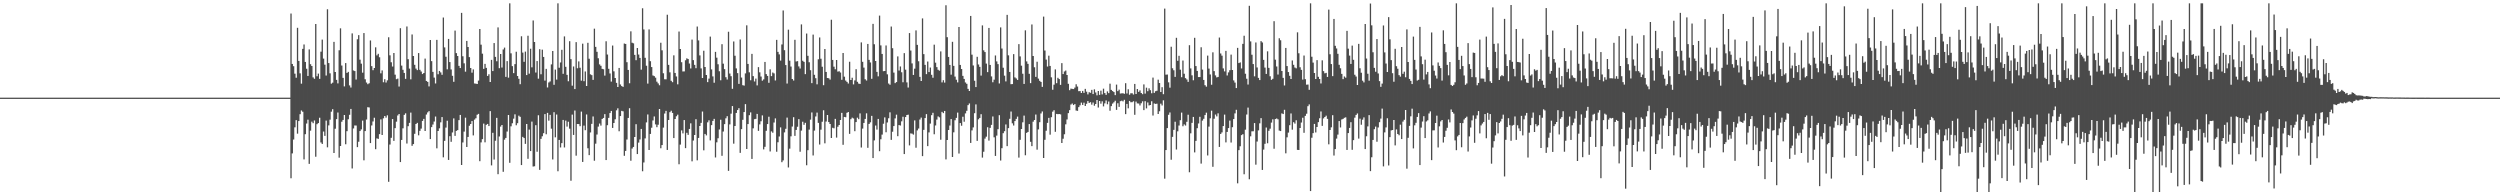 <?xml version="1.0" encoding="UTF-8"?>
<svg xmlns="http://www.w3.org/2000/svg" width="1920" height="150">
  <path d="M0 75.000h1v1.000H0zM1 75.000h1v1.000H1zM2 75.000h1v1.000H2zM3 75.000h1v1.000H3zM4 75.000h1v1.000H4zM5 75.000h1v1.000H5zM6 75.000h1v1.000H6zM7 75.000h1v1.000H7zM8 75.000h1v1.000H8zM9 75.000h1v1.000H9zM10 75.000h1v1.000H10zM11 75.000h1v1.000H11zM12 75.000h1v1.000H12zM13 75.000h1v1.000H13zM14 75.000h1v1.000H14zM15 75.000h1v1.000H15zM16 75.000h1v1.000H16zM17 75.000h1v1.000H17zM18 75.000h1v1.000H18zM19 75.000h1v1.000H19zM20 75.000h1v1.000H20zM21 75.000h1v1.000H21zM22 75.000h1v1.000H22zM23 75.000h1v1.000H23zM24 75.000h1v1.000H24zM25 75.000h1v1.000H25zM26 75.000h1v1.000H26zM27 75.000h1v1.000H27zM28 75.000h1v1.000H28zM29 75.000h1v1.000H29zM30 75.000h1v1.000H30zM31 75.000h1v1.000H31zM32 75.000h1v1.000H32zM33 75.000h1v1.000H33zM34 75.000h1v1.000H34zM35 75.000h1v1.000H35zM36 75.000h1v1.000H36zM37 75.000h1v1.000H37zM38 75.000h1v1.000H38zM39 75.000h1v1.000H39zM40 75.000h1v1.000H40zM41 75.000h1v1.000H41zM42 75.000h1v1.000H42zM43 75.000h1v1.000H43zM44 75.000h1v1.000H44zM45 75.000h1v1.000H45zM46 75.000h1v1.000H46zM47 75.000h1v1.000H47zM48 75.000h1v1.000H48zM49 75.000h1v1.000H49zM50 75.000h1v1.000H50zM51 75.000h1v1.000H51zM52 75.000h1v1.000H52zM53 75.000h1v1.000H53zM54 75.000h1v1.000H54zM55 75.000h1v1.000H55zM56 75.000h1v1.000H56zM57 75.000h1v1.000H57zM58 75.000h1v1.000H58zM59 75.000h1v1.000H59zM60 75.000h1v1.000H60zM61 75.000h1v1.000H61zM62 75.000h1v1.000H62zM63 75.000h1v1.000H63zM64 75.000h1v1.000H64zM65 75.000h1v1.000H65zM66 75.000h1v1.000H66zM67 75.000h1v1.000H67zM68 75.000h1v1.000H68zM69 75.000h1v1.000H69zM70 75.000h1v1.000H70zM71 75.000h1v1.000H71zM72 75.000h1v1.000H72zM73 75.000h1v1.000H73zM74 75.000h1v1.000H74zM75 75.000h1v1.000H75zM76 75.000h1v1.000H76zM77 75.000h1v1.000H77zM78 75.000h1v1.000H78zM79 75.000h1v1.000H79zM80 75.000h1v1.000H80zM81 75.000h1v1.000H81zM82 75.000h1v1.000H82zM83 75.000h1v1.000H83zM84 75.000h1v1.000H84zM85 75.000h1v1.000H85zM86 75.000h1v1.000H86zM87 75.000h1v1.000H87zM88 75.000h1v1.000H88zM89 75.000h1v1.000H89zM90 75.000h1v1.000H90zM91 75.000h1v1.000H91zM92 75.000h1v1.000H92zM93 75.000h1v1.000H93zM94 75.000h1v1.000H94zM95 75.000h1v1.000H95zM96 75.000h1v1.000H96zM97 75.000h1v1.000H97zM98 75.000h1v1.000H98zM99 75.000h1v1.000H99zM100 75.000h1v1.000H100zM101 75.000h1v1.000H101zM102 75.000h1v1.000H102zM103 75.000h1v1.000H103zM104 75.000h1v1.000H104zM105 75.000h1v1.000H105zM106 75.000h1v1.000H106zM107 75.000h1v1.000H107zM108 75.000h1v1.000H108zM109 75.000h1v1.000H109zM110 75.000h1v1.000H110zM111 75.000h1v1.000H111zM112 75.000h1v1.000H112zM113 75.000h1v1.000H113zM114 75.000h1v1.000H114zM115 75.000h1v1.000H115zM116 75.000h1v1.000H116zM117 75.000h1v1.000H117zM118 75.000h1v1.000H118zM119 75.000h1v1.000H119zM120 75.000h1v1.000H120zM121 75.000h1v1.000H121zM122 75.000h1v1.000H122zM123 75.000h1v1.000H123zM124 75.000h1v1.000H124zM125 75.000h1v1.000H125zM126 75.000h1v1.000H126zM127 75.000h1v1.000H127zM128 75.000h1v1.000H128zM129 75.000h1v1.000H129zM130 75.000h1v1.000H130zM131 75.000h1v1.000H131zM132 75.000h1v1.000H132zM133 75.000h1v1.000H133zM134 75.000h1v1.000H134zM135 75.000h1v1.000H135zM136 75.000h1v1.000H136zM137 75.000h1v1.000H137zM138 75.000h1v1.000H138zM139 75.000h1v1.000H139zM140 75.000h1v1.000H140zM141 75.000h1v1.000H141zM142 75.000h1v1.000H142zM143 75.000h1v1.000H143zM144 75.000h1v1.000H144zM145 75.000h1v1.000H145zM146 75.000h1v1.000H146zM147 75.000h1v1.000H147zM148 75.000h1v1.000H148zM149 75.000h1v1.000H149zM150 75.000h1v1.000H150zM151 75.000h1v1.000H151zM152 75.000h1v1.000H152zM153 75.000h1v1.000H153zM154 75.000h1v1.000H154zM155 75.000h1v1.000H155zM156 75.000h1v1.000H156zM157 75.000h1v1.000H157zM158 75.000h1v1.000H158zM159 75.000h1v1.000H159zM160 75.000h1v1.000H160zM161 75.000h1v1.000H161zM162 75.000h1v1.000H162zM163 75.000h1v1.000H163zM164 75.000h1v1.000H164zM165 75.000h1v1.000H165zM166 75.000h1v1.000H166zM167 75.000h1v1.000H167zM168 75.000h1v1.000H168zM169 75.000h1v1.000H169zM170 75.000h1v1.000H170zM171 75.000h1v1.000H171zM172 75.000h1v1.000H172zM173 75.000h1v1.000H173zM174 75.000h1v1.000H174zM175 75.000h1v1.000H175zM176 75.000h1v1.000H176zM177 75.000h1v1.000H177zM178 75.000h1v1.000H178zM179 75.000h1v1.000H179zM180 75.000h1v1.000H180zM181 75.000h1v1.000H181zM182 75.000h1v1.000H182zM183 75.000h1v1.000H183zM184 75.000h1v1.000H184zM185 75.000h1v1.000H185zM186 75.000h1v1.000H186zM187 75.000h1v1.000H187zM188 75.000h1v1.000H188zM189 75.000h1v1.000H189zM190 75.000h1v1.000H190zM191 75.000h1v1.000H191zM192 75.000h1v1.000H192zM193 75.000h1v1.000H193zM194 75.000h1v1.000H194zM195 75.000h1v1.000H195zM196 75.000h1v1.000H196zM197 75.000h1v1.000H197zM198 75.000h1v1.000H198zM199 75.000h1v1.000H199zM200 75.000h1v1.000H200zM201 75.000h1v1.000H201zM202 75.000h1v1.000H202zM203 75.000h1v1.000H203zM204 75.000h1v1.000H204zM205 75.000h1v1.000H205zM206 75.000h1v1.000H206zM207 75.000h1v1.000H207zM208 75.000h1v1.000H208zM209 75.000h1v1.000H209zM210 75.000h1v1.000H210zM211 75.000h1v1.000H211zM212 75.000h1v1.000H212zM213 75.000h1v1.000H213zM214 75.000h1v1.000H214zM215 75.000h1v1.000H215zM216 75.000h1v1.000H216zM217 75.000h1v1.000H217zM218 75.000h1v1.000H218zM219 75.000h1v1.000H219zM220 75.000h1v1.000H220zM221 75.000h1v1.000H221zM222 75.000h1v1.000H222zM223 10.375h1v126.558H223zM224 49.099h1v68.715H224zM225 50.838h1v56.303H225zM226 56.554h1v41.254H226zM227 59.718h1v32.561H227zM228 21.340h1v81.306H228zM229 46.799h1v46.168H229zM230 56.332h1v31.361H230zM231 64.240h1v20.597H231zM232 37.506h1v48.282H232zM233 34.128h1v88.298H233zM234 47.568h1v55.477H234zM235 52.810h1v42.066H235zM236 58.328h1v33.567H236zM237 37.958h1v87.870H237zM238 49.330h1v51.012H238zM239 50.690h1v42.758H239zM240 59.420h1v35.215H240zM241 60.500h1v32.000H241zM242 18.451h1v101.919H242zM243 58.549h1v36.835H243zM244 56.521h1v38.000H244zM245 60.578h1v29.821H245zM246 39.674h1v69.741H246zM247 30.402h1v80.158H247zM248 44.990h1v56.028H248zM249 49.660h1v54.699H249zM250 58.016h1v34.624H250zM251 7.105h1v106.046H251zM252 48.456h1v47.829H252zM253 56.330h1v35.576H253zM254 64.269h1v21.477H254zM255 63.473h1v20.392H255zM256 32.166h1v85.316H256zM257 55.281h1v43.568H257zM258 61.330h1v30.182H258zM259 64.031h1v22.417H259zM260 38.604h1v82.469H260zM261 21.735h1v90.409H261zM262 50.339h1v43.140H262zM263 59.789h1v32.305H263zM264 66.357h1v21.977H264zM265 48.440h1v62.362H265zM266 55.995h1v44.779H266zM267 55.214h1v36.388H267zM268 65.595h1v22.572H268zM269 67.232h1v16.446H269zM270 25.633h1v103.756H270zM271 54.122h1v44.517H271zM272 54.577h1v41.792H272zM273 61.093h1v35.312H273zM274 30.167h1v82.827H274zM275 26.962h1v81.906H275zM276 45.842h1v54.840H276zM277 48.890h1v50.488H277zM278 55.785h1v36.836H278zM279 25.386h1v97.737H279zM280 60.864h1v39.816H280zM281 63.377h1v28.448H281zM282 64.681h1v17.651H282zM283 63.937h1v18.586H283zM284 31.073h1v78.822H284zM285 50.811h1v45.545H285zM286 53.900h1v39.362H286zM287 52.203h1v38.237H287zM288 36.351h1v78.231H288zM289 42.525h1v63.782H289zM290 41.309h1v65.359H290zM291 43.991h1v59.033H291zM292 56.321h1v35.381H292zM293 54.072h1v49.633H293zM294 63.177h1v27.706H294zM295 60.847h1v28.230H295zM296 63.373h1v26.971H296zM297 61.708h1v26.861H297zM298 28.597h1v111.026H298zM299 42.518h1v68.486H299zM300 47.811h1v58.025H300zM301 51.071h1v40.347H301zM302 40.699h1v67.494H302zM303 57.363h1v41.055H303zM304 60.841h1v32.610H304zM305 60.366h1v28.335H305zM306 66.432h1v21.128H306zM307 21.667h1v102.803H307zM308 50.368h1v57.126H308zM309 53.599h1v44.940H309zM310 56.007h1v32.216H310zM311 60.546h1v26.492H311zM312 20.341h1v89.875H312zM313 45.457h1v51.481H313zM314 52.679h1v41.668H314zM315 60.922h1v25.536H315zM316 26.446h1v85.510H316zM317 42.986h1v67.645H317zM318 49.778h1v52.992H318zM319 52.707h1v42.538H319zM320 53.877h1v40.509H320zM321 40.752h1v63.170H321zM322 53.591h1v46.894H322zM323 54.931h1v43.851H323zM324 56.896h1v36.006H324zM325 56.055h1v35.245H325zM326 45.015h1v55.587H326zM327 62.138h1v25.846H327zM328 62.887h1v23.441H328zM329 66.369h1v18.956H329zM330 30.736h1v76.082H330zM331 46.964h1v50.672H331zM332 55.212h1v40.447H332zM333 59.604h1v33.723H333zM334 64.105h1v25.387H334zM335 30.605h1v83.300H335zM336 57.060h1v43.531H336zM337 54.475h1v44.079H337zM338 55.593h1v38.351H338zM339 57.425h1v32.477H339zM340 13.485h1v107.329H340zM341 36.387h1v71.792H341zM342 43.579h1v54.401H342zM343 53.225h1v39.488H343zM344 29.912h1v92.914H344zM345 47.669h1v56.929H345zM346 53.336h1v55.557H346zM347 58.216h1v43.516H347zM348 62.806h1v28.130H348zM349 23.488h1v80.836H349zM350 40.796h1v59.686H350zM351 42.988h1v56.972H351zM352 50.571h1v41.690H352zM353 52.263h1v36.010H353zM354 9.885h1v116.855H354zM355 43.197h1v66.236H355zM356 48.619h1v52.466H356zM357 55.016h1v35.356H357zM358 31.429h1v81.476H358zM359 36.092h1v69.079H359zM360 43.861h1v52.703H360zM361 52.201h1v43.017H361zM362 55.805h1v37.164H362zM363 53.317h1v50.650H363zM364 64.111h1v27.737H364zM365 64.253h1v26.590H365zM366 64.492h1v23.612H366zM367 61.914h1v25.550H367zM368 22.271h1v101.538H368zM369 34.294h1v75.074H369zM370 41.239h1v65.640H370zM371 52.910h1v41.995H371zM372 49.028h1v60.276H372zM373 52.106h1v43.754H373zM374 58.322h1v36.853H374zM375 57.020h1v39.814H375zM376 62.966h1v22.359H376zM377 45.985h1v81.063H377zM378 54.569h1v47.440H378zM379 33.071h1v89.464H379zM380 43.684h1v64.399H380zM381 47.065h1v43.452H381zM382 21.025h1v112.783H382zM383 52.381h1v52.437H383zM384 41.460h1v55.751H384zM385 51.848h1v44.156H385zM386 38.013h1v93.939H386zM387 36.545h1v70.737H387zM388 59.032h1v46.889H388zM389 46.957h1v54.044H389zM390 59.635h1v28.682H390zM391 2.546h1v122.460H391zM392 40.982h1v56.058H392zM393 50.801h1v43.867H393zM394 56.191h1v34.966H394zM395 49.239h1v38.593H395zM396 39.712h1v56.516H396zM397 58.386h1v36.248H397zM398 60.504h1v28.337H398zM399 64.678h1v25.051H399zM400 27.846h1v98.944H400zM401 40.404h1v64.710H401zM402 47.461h1v58.558H402zM403 39.637h1v70.861H403zM404 57.633h1v37.576H404zM405 27.423h1v94.553H405zM406 56.598h1v42.916H406zM407 37.427h1v78.576H407zM408 51.715h1v41.664H408zM409 15.702h1v112.189H409zM410 32.255h1v95.414H410zM411 55.694h1v40.444H411zM412 46.907h1v69.645H412zM413 60.421h1v28.119H413zM414 37.786h1v92.653H414zM415 57.015h1v49.656H415zM416 38.148h1v66.517H416zM417 43.700h1v58.618H417zM418 61.918h1v25.711H418zM419 52.869h1v50.229H419zM420 67.168h1v19.491H420zM421 63.310h1v29.376H421zM422 62.510h1v25.688H422zM423 49.439h1v49.391H423zM424 39.184h1v83.298H424zM425 65.131h1v21.060H425zM426 53.450h1v52.022H426zM427 61.111h1v26.872H427zM428 2.546h1v128.995H428zM429 52.042h1v55.421H429zM430 47.984h1v65.264H430zM431 38.264h1v71.685H431zM432 56.699h1v35.400H432zM433 27.964h1v85.305H433zM434 51.292h1v41.337H434zM435 57.510h1v39.697H435zM436 62.424h1v31.093H436zM437 31.625h1v67.166H437zM438 45.409h1v93.383H438zM439 65.779h1v22.254H439zM440 51.044h1v52.603H440zM441 68.381h1v16.508H441zM442 32.346h1v87.189H442zM443 52.437h1v42.784H443zM444 47.145h1v48.152H444zM445 52.042h1v44.855H445zM446 61.956h1v23.737H446zM447 33.554h1v90.798H447zM448 62.360h1v34.116H448zM449 54.908h1v45.063H449zM450 66.065h1v21.844H450zM451 32.871h1v80.983H451zM452 45.123h1v74.006H452zM453 57.093h1v44.640H453zM454 57.707h1v37.432H454zM455 61.322h1v28.140H455zM456 21.995h1v101.426H456zM457 35.991h1v74.353H457zM458 39.805h1v63.500H458zM459 44.768h1v52.466H459zM460 49.465h1v45.403H460zM461 50.549h1v45.924H461zM462 52.908h1v38.453H462zM463 53.217h1v37.333H463zM464 58.051h1v29.608H464zM465 31.704h1v91.246H465zM466 41.896h1v54.272H466zM467 52.824h1v37.697H467zM468 56.418h1v30.424H468zM469 62.659h1v22.532H469zM470 34.978h1v63.288H470zM471 54.807h1v39.639H471zM472 59.879h1v31.732H472zM473 63.626h1v21.134H473zM474 66.815h1v16.367H474zM475 52.198h1v48.638H475zM476 64.883h1v24.232H476zM477 66.121h1v19.013H477zM478 66.723h1v18.793H478zM479 33.436h1v86.223H479zM480 33.721h1v82.193H480zM481 47.777h1v59.410H481zM482 53.705h1v36.864H482zM483 63.949h1v19.174H483zM484 24.066h1v99.393H484zM485 32.823h1v81.251H485zM486 33.296h1v79.536H486zM487 42.139h1v63.084H487zM488 46.256h1v49.127H488zM489 36.863h1v81.470H489zM490 41.907h1v67.604H490zM491 44.504h1v62.603H491zM492 53.527h1v45.489H492zM493 6.361h1v125.176H493zM494 22.632h1v102.137H494zM495 44.376h1v61.890H495zM496 50.479h1v43.508H496zM497 64.215h1v23.709H497zM498 22.561h1v92.654H498zM499 46.999h1v55.850H499zM500 51.512h1v46.578H500zM501 57.952h1v34.589H501zM502 58.470h1v30.996H502zM503 59.648h1v35.882H503zM504 62.716h1v34.949H504zM505 64.042h1v31.739H505zM506 65.483h1v18.220H506zM507 32.834h1v81.056H507zM508 38.662h1v72.731H508zM509 56.289h1v41.729H509zM510 60.867h1v26.337H510zM511 60.921h1v24.209H511zM512 11.315h1v103.813H512zM513 49.819h1v42.337H513zM514 55.572h1v30.622H514zM515 62.068h1v22.957H515zM516 63.115h1v23.623H516zM517 42.503h1v63.521H517zM518 56.024h1v35.365H518zM519 58.746h1v30.525H519zM520 64.745h1v23.335H520zM521 24.206h1v101.958H521zM522 37.652h1v73.403H522zM523 47.781h1v52.343H523zM524 54.872h1v47.556H524zM525 54.848h1v37.341H525zM526 46.267h1v67.500H526zM527 44.791h1v57.193H527zM528 45.340h1v58.214H528zM529 48.812h1v50.227H529zM530 52.556h1v42.164H530zM531 30.398h1v93.481H531zM532 46.186h1v61.731H532zM533 49.807h1v53.898H533zM534 52.390h1v39.159H534zM535 20.391h1v102.740H535zM536 31.028h1v74.921H536zM537 42.571h1v54.219H537zM538 52.555h1v41.797H538zM539 59.915h1v25.722H539zM540 38.954h1v76.518H540zM541 51.437h1v51.413H541zM542 57.620h1v46.352H542zM543 63.058h1v30.870H543zM544 60.348h1v32.074H544zM545 28.112h1v79.722H545zM546 53.322h1v42.785H546zM547 58.651h1v34.225H547zM548 63.544h1v27.726H548zM549 39.815h1v81.121H549zM550 44.307h1v65.025H550zM551 49.347h1v56.841H551zM552 54.716h1v44.734H552zM553 61.629h1v30.344H553zM554 33.961h1v85.681H554zM555 48.875h1v52.158H555zM556 53.071h1v42.242H556zM557 59.291h1v31.605H557zM558 61.094h1v28.165H558zM559 24.358h1v106.878H559zM560 56.450h1v39.106H560zM561 58.543h1v28.749H561zM562 68.184h1v13.290H562zM563 31.827h1v78.488H563zM564 42.798h1v53.979H564zM565 52.507h1v34.251H565zM566 56.145h1v28.398H566zM567 64.389h1v18.708H567zM568 30.285h1v87.113H568zM569 59.546h1v39.604H569zM570 65.454h1v26.531H570zM571 65.738h1v20.311H571zM572 56.387h1v23.578H572zM573 19.464h1v94.960H573zM574 49.117h1v46.153H574zM575 55.528h1v32.930H575zM576 61.623h1v24.720H576zM577 41.362h1v80.698H577zM578 58.471h1v40.078H578zM579 62.568h1v28.960H579zM580 60.387h1v30.879H580zM581 65.609h1v21.866H581zM582 51.581h1v48.947H582zM583 55.549h1v39.990H583zM584 58.779h1v34.364H584zM585 61.975h1v26.672H585zM586 60.979h1v53.779H586zM587 47.586h1v65.166H587zM588 56.942h1v43.491H588zM589 58.292h1v36.990H589zM590 63.607h1v26.057H590zM591 53.247h1v63.099H591zM592 58.459h1v42.449H592zM593 55.727h1v46.217H593zM594 56.350h1v37.766H594zM595 61.810h1v29.122H595zM596 30.627h1v85.929H596zM597 39.857h1v69.383H597zM598 41.782h1v63.026H598zM599 46.538h1v51.314H599zM600 34.169h1v90.412H600zM601 8.060h1v115.105H601zM602 38.535h1v63.138H602zM603 49.988h1v48.927H603zM604 64.136h1v26.198H604zM605 22.775h1v105.835H605zM606 46.618h1v67.564H606zM607 51.096h1v53.622H607zM608 60.677h1v36.482H608zM609 61.849h1v28.140H609zM610 30.571h1v73.780H610zM611 47.214h1v52.598H611zM612 46.955h1v50.363H612zM613 50.992h1v40.516H613zM614 52.640h1v63.869H614zM615 18.732h1v81.546H615zM616 46.644h1v46.825H616zM617 47.517h1v48.355H617zM618 56.934h1v37.394H618zM619 25.770h1v101.134H619zM620 42.876h1v72.485H620zM621 47.817h1v51.730H621zM622 53.892h1v38.010H622zM623 63.857h1v22.540H623zM624 26.564h1v92.837H624zM625 57.450h1v42.861H625zM626 60.035h1v29.417H626zM627 64.772h1v21.702H627zM628 45.529h1v48.827H628zM629 28.782h1v82.245H629zM630 45.087h1v54.484H630zM631 51.258h1v42.220H631zM632 65.433h1v19.256H632zM633 37.626h1v72.439H633zM634 55.234h1v38.094H634zM635 59.910h1v28.415H635zM636 60.125h1v33.609H636zM637 61.110h1v34.106H637zM638 15.168h1v90.804H638zM639 46.034h1v52.091H639zM640 51.202h1v47.336H640zM641 53.194h1v38.116H641zM642 46.104h1v59.584H642zM643 54.984h1v42.351H643zM644 54.741h1v41.257H644zM645 55.685h1v36.479H645zM646 61.303h1v25.369H646zM647 40.685h1v70.510H647zM648 58.890h1v30.911H648zM649 61.829h1v28.210H649zM650 62.854h1v23.757H650zM651 64.174h1v21.819H651zM652 47.434h1v55.361H652zM653 61.459h1v30.067H653zM654 59.683h1v30.684H654zM655 64.813h1v26.156H655zM656 61.728h1v39.036H656zM657 53.166h1v40.595H657zM658 62.838h1v27.541H658zM659 64.213h1v27.352H659zM660 64.445h1v22.668H660zM661 32.543h1v80.780H661zM662 47.462h1v51.325H662zM663 51.905h1v42.489H663zM664 60.868h1v30.479H664zM665 61.825h1v25.220H665zM666 33.741h1v79.792H666zM667 45.971h1v49.227H667zM668 47.978h1v45.975H668zM669 60.519h1v28.479H669zM670 18.327h1v103.053H670zM671 34.005h1v73.815H671zM672 46.856h1v49.530H672zM673 55.209h1v44.304H673zM674 58.609h1v32.756H674zM675 12.001h1v104.138H675zM676 34.887h1v72.053H676zM677 41.439h1v61.921H677zM678 54.684h1v40.359H678zM679 54.522h1v35.640H679zM680 34.935h1v66.642H680zM681 57.101h1v36.937H681zM682 64.180h1v26.657H682zM683 65.065h1v21.184H683zM684 20.354h1v87.074H684zM685 37.032h1v64.118H685zM686 55.767h1v41.028H686zM687 63.847h1v27.080H687zM688 63.004h1v25.064H688zM689 43.326h1v61.276H689zM690 54.148h1v41.898H690zM691 51.060h1v45.354H691zM692 55.503h1v37.655H692zM693 63.203h1v26.455H693zM694 40.815h1v77.497H694zM695 53.480h1v36.420H695zM696 63.276h1v25.037H696zM697 67.232h1v20.816H697zM698 25.412h1v86.252H698zM699 38.798h1v63.646H699zM700 48.715h1v53.929H700zM701 57.569h1v45.816H701zM702 52.746h1v39.732H702zM703 23.351h1v90.090H703zM704 34.481h1v65.644H704zM705 47.073h1v51.652H705zM706 59.054h1v32.750H706zM707 62.193h1v28.121H707zM708 14.137h1v105.764H708zM709 41.565h1v58.149H709zM710 49.839h1v40.828H710zM711 56.926h1v30.706H711zM712 47.264h1v64.960H712zM713 55.352h1v46.326H713zM714 51.858h1v43.089H714zM715 57.437h1v31.051H715zM716 59.678h1v26.938H716zM717 34.287h1v68.825H717zM718 48.146h1v48.210H718zM719 51.576h1v40.302H719zM720 53.621h1v35.784H720zM721 54.284h1v35.831H721zM722 39.494h1v67.844H722zM723 63.277h1v22.657H723zM724 61.612h1v25.298H724zM725 63.437h1v21.785H725zM726 4.041h1v118.379H726zM727 28.563h1v78.980H727zM728 43.701h1v56.139H728zM729 49.874h1v46.526H729zM730 57.332h1v34.093H730zM731 32.093h1v88.483H731zM732 50.568h1v51.041H732zM733 58.825h1v33.548H733zM734 61.248h1v29.288H734zM735 63.294h1v23.182H735zM736 20.752h1v97.169H736zM737 49.890h1v44.605H737zM738 52.993h1v43.568H738zM739 58.270h1v31.399H739zM740 60.600h1v32.875H740zM741 63.351h1v23.719H741zM742 64.373h1v20.712H742zM743 68.257h1v12.483H743zM744 69.902h1v9.564H744zM745 12.220h1v97.549H745zM746 41.975h1v58.150H746zM747 50.285h1v47.549H747zM748 62.025h1v24.923H748zM749 66.856h1v13.347H749zM750 43.645h1v64.518H750zM751 49.494h1v42.139H751zM752 51.342h1v39.245H752zM753 58.039h1v29.674H753zM754 19.528h1v101.497H754zM755 38.641h1v77.897H755zM756 39.964h1v66.499H756zM757 48.847h1v56.094H757zM758 55.394h1v42.335H758zM759 21.457h1v86.533H759zM760 49.872h1v48.309H760zM761 58.684h1v37.214H761zM762 63.173h1v26.284H762zM763 61.176h1v44.294H763zM764 42.620h1v77.132H764zM765 47.140h1v57.016H765zM766 49.230h1v50.010H766zM767 64.081h1v24.386H767zM768 21.056h1v102.249H768zM769 37.282h1v76.543H769zM770 52.002h1v50.311H770zM771 58.097h1v42.673H771zM772 62.505h1v33.069H772zM773 11.443h1v100.778H773zM774 42.476h1v55.943H774zM775 55.254h1v35.971H775zM776 64.651h1v20.995H776zM777 64.573h1v30.143H777zM778 41.561h1v54.849H778zM779 59.463h1v33.520H779zM780 60.276h1v30.993H780zM781 61.367h1v28.184H781zM782 33.913h1v87.143H782zM783 43.313h1v64.062H783zM784 50.414h1v48.677H784zM785 56.643h1v37.328H785zM786 64.456h1v24.318H786zM787 23.316h1v95.905H787zM788 47.170h1v54.886H788zM789 49.054h1v52.259H789zM790 56.664h1v38.635H790zM791 63.829h1v45.076H791zM792 18.784h1v93.438H792zM793 42.994h1v50.471H793zM794 51.644h1v40.512H794zM795 59.029h1v28.926H795zM796 47.396h1v67.547H796zM797 60.346h1v39.011H797zM798 62.030h1v31.796H798zM799 62.943h1v24.219H799zM800 66.716h1v18.902H800zM801 12.753h1v108.583H801zM802 38.803h1v68.559H802zM803 45.768h1v54.616H803zM804 51.099h1v43.240H804zM805 42.740h1v47.763H805zM806 50.614h1v52.816H806zM807 59.409h1v30.589H807zM808 68.933h1v16.802H808zM809 65.038h1v19.606H809zM810 53.285h1v47.934H810zM811 63.883h1v23.595H811zM812 59.739h1v27.987H812zM813 60.740h1v26.808H813zM814 65.165h1v22.684H814zM815 48.507h1v61.337H815zM816 56.871h1v49.658H816zM817 54.873h1v48.262H817zM818 54.162h1v41.340H818zM819 57.622h1v34.126H819zM820 64.365h1v22.501H820zM821 69.261h1v15.317H821zM822 68.032h1v12.238H822zM823 68.267h1v11.235H823zM824 68.398h1v12.277H824zM825 67.297h1v12.645H825zM826 64.726h1v20.164H826zM827 66.432h1v18.718H827zM828 70.051h1v12.207H828zM829 69.942h1v10.931H829zM830 71.434h1v7.373H830zM831 69.820h1v10.774H831zM832 71.333h1v7.493H832zM833 68.244h1v13.172H833zM834 70.377h1v9.325H834zM835 72.521h1v5.106H835zM836 70.798h1v8.280H836zM837 71.262h1v7.219H837zM838 69.040h1v11.339H838zM839 72.222h1v6.522H839zM840 68.625h1v12.600H840zM841 71.005h1v8.868H841zM842 73.234h1v3.570H842zM843 69.908h1v12.691H843zM844 72.834h1v4.749H844zM845 69.624h1v10.008H845zM846 72.493h1v5.342H846zM847 68.076h1v13.626H847zM848 71.481h1v7.910H848zM849 72.834h1v4.330H849zM850 70.184h1v9.890H850zM851 71.534h1v6.442H851zM852 64.247h1v20.819H852zM853 68.997h1v12.515H853zM854 69.936h1v9.630H854zM855 70.685h1v7.910H855zM856 73.068h1v4.302H856zM857 64.993h1v19.383H857zM858 69.972h1v9.328H858zM859 68.850h1v13.220H859zM860 71.834h1v5.877H860zM861 71.673h1v5.640H861zM862 71.652h1v6.228H862zM863 72.046h1v4.595H863zM864 63.909h1v23.754H864zM865 71.794h1v8.032H865zM866 68.538h1v14.661H866zM867 72.757h1v4.764H867zM868 71.637h1v6.924H868zM869 71.608h1v6.903H869zM870 72.596h1v5.169H870zM871 64.480h1v23.676H871zM872 72.180h1v5.844H872zM873 68.344h1v11.053H873zM874 70.562h1v8.943H874zM875 69.414h1v11.595H875zM876 71.430h1v7.893H876zM877 72.351h1v5.487H877zM878 64.800h1v19.760H878zM879 71.873h1v5.863H879zM880 67.338h1v15.936H880zM881 70.038h1v8.655H881zM882 67.858h1v13.136H882zM883 69.293h1v11.328H883zM884 71.620h1v6.130H884zM885 59.622h1v29.122H885zM886 71.346h1v8.091H886zM887 70.052h1v9.786H887zM888 69.707h1v9.932H888zM889 61.193h1v26.334H889zM890 63.732h1v21.708H890zM891 70.652h1v8.987H891zM892 66.981h1v14.013H892zM893 72.339h1v4.712H893zM894 6.584h1v130.611H894zM895 57.370h1v57.898H895zM896 57.263h1v41.117H896zM897 63.221h1v24.944H897zM898 67.313h1v19.062H898zM899 35.917h1v86.750H899zM900 52.448h1v52.679H900zM901 53.964h1v45.767H901zM902 59.021h1v34.451H902zM903 29.033h1v85.789H903zM904 46.715h1v54.167H904zM905 42.852h1v53.584H905zM906 53.488h1v38.806H906zM907 59.268h1v27.212H907zM908 46.483h1v50.511H908zM909 56.634h1v38.879H909zM910 60.002h1v36.388H910zM911 61.005h1v32.526H911zM912 62.851h1v25.243H912zM913 34.700h1v97.575H913zM914 52.530h1v49.854H914zM915 57.835h1v36.505H915zM916 61.663h1v28.151H916zM917 29.008h1v88.039H917zM918 50.719h1v57.471H918zM919 54.489h1v43.950H919zM920 59.189h1v35.655H920zM921 59.186h1v30.533H921zM922 36.305h1v89.340H922zM923 53.466h1v39.140H923zM924 61.393h1v29.834H924zM925 65.433h1v22.919H925zM926 66.537h1v20.005H926zM927 42.679h1v76.708H927zM928 52.677h1v44.555H928zM929 57.200h1v33.654H929zM930 65.093h1v19.886H930zM931 40.214h1v87.875H931zM932 54.635h1v36.528H932zM933 57.907h1v30.040H933zM934 59.445h1v29.949H934zM935 59.091h1v27.929H935zM936 28.820h1v84.023H936zM937 41.054h1v61.812H937zM938 42.762h1v58.928H938zM939 52.520h1v44.277H939zM940 54.842h1v33.163H940zM941 39.090h1v70.281H941zM942 57.960h1v43.350H942zM943 55.578h1v42.786H943zM944 53.900h1v38.714H944zM945 41.959h1v67.518H945zM946 53.772h1v43.895H946zM947 61.753h1v29.676H947zM948 63.463h1v23.605H948zM949 67.650h1v16.664H949zM950 36.756h1v104.039H950zM951 48.451h1v66.852H951zM952 47.947h1v64.376H952zM953 52.589h1v51.173H953zM954 33.690h1v69.351H954zM955 27.449h1v106.379H955zM956 56.646h1v42.928H956zM957 60.456h1v27.530H957zM958 64.940h1v17.685H958zM959 4.470h1v133.184H959zM960 31.805h1v72.917H960zM961 42.014h1v58.838H961zM962 49.211h1v51.593H962zM963 58.626h1v35.871H963zM964 32.631h1v93.813H964zM965 51.801h1v56.870H965zM966 59.827h1v40.316H966zM967 61.472h1v33.249H967zM968 31.569h1v59.164H968zM969 32.638h1v97.864H969zM970 45.987h1v68.888H970zM971 51.932h1v58.529H971zM972 56.805h1v41.151H972zM973 39.428h1v70.576H973zM974 52.143h1v48.328H974zM975 58.563h1v40.239H975zM976 61.361h1v32.791H976zM977 60.531h1v31.091H977zM978 16.295h1v97.927H978zM979 45.830h1v45.617H979zM980 51.046h1v39.946H980zM981 57.233h1v34.406H981zM982 29.398h1v70.903H982zM983 30.939h1v69.724H983zM984 54.515h1v32.577H984zM985 59.808h1v27.773H985zM986 65.631h1v18.716H986zM987 36.801h1v80.945H987zM988 50.719h1v54.757H988zM989 55.343h1v46.505H989zM990 58.231h1v37.936H990zM991 60.678h1v26.447H991zM992 46.458h1v53.135H992zM993 49.777h1v44.091H993zM994 51.876h1v43.035H994zM995 52.485h1v39.878H995zM996 24.818h1v90.273H996zM997 40.897h1v74.285H997zM998 51.661h1v46.628H998zM999 53.662h1v40.465H999zM1000 61.151h1v29.246H1000zM1001 42.676h1v59.335H1001zM1002 60.823h1v28.170H1002zM1003 65.022h1v22.305H1003zM1004 64.942h1v16.596H1004zM1005 68.964h1v11.229H1005zM1006 2.546h1v144.194H1006zM1007 43.564h1v62.201H1007zM1008 48.089h1v54.170H1008zM1009 56.048h1v39.149H1009zM1010 60.693h1v41.060H1010zM1011 46.192h1v51.322H1011zM1012 58.987h1v34.837H1012zM1013 60.673h1v30.138H1013zM1014 64.085h1v21.497H1014zM1015 46.354h1v50.316H1015zM1016 54.650h1v36.294H1016zM1017 56.310h1v33.524H1017zM1018 55.938h1v32.881H1018zM1019 59.108h1v32.198H1019zM1020 7.355h1v103.485H1020zM1021 41.665h1v58.187H1021zM1022 49.187h1v48.580H1022zM1023 58.462h1v30.019H1023zM1024 14.538h1v104.897H1024zM1025 35.195h1v79.264H1025zM1026 37.210h1v69.216H1026zM1027 41.330h1v62.068H1027zM1028 49.754h1v43.209H1028zM1029 52.434h1v45.480H1029zM1030 56.729h1v35.023H1030zM1031 60.775h1v30.539H1031zM1032 58.706h1v31.743H1032zM1033 59.673h1v30.444H1033zM1034 23.720h1v91.436H1034zM1035 37.359h1v64.854H1035zM1036 42.690h1v55.538H1036zM1037 49.084h1v44.789H1037zM1038 35.001h1v80.028H1038zM1039 45.936h1v61.699H1039zM1040 57.411h1v32.942H1040zM1041 58.797h1v29.474H1041zM1042 65.286h1v21.844H1042zM1043 33.684h1v72.771H1043zM1044 52.428h1v38.711H1044zM1045 55.884h1v39.901H1045zM1046 61.962h1v29.918H1046zM1047 63.284h1v26.884H1047zM1048 18.425h1v96.036H1048zM1049 44.932h1v59.740H1049zM1050 56.650h1v40.448H1050zM1051 61.932h1v26.494H1051zM1052 2.714h1v128.719H1052zM1053 19.433h1v101.368H1053zM1054 40.163h1v67.281H1054zM1055 52.146h1v47.090H1055zM1056 55.071h1v42.158H1056zM1057 29.991h1v78.864H1057zM1058 56.437h1v41.469H1058zM1059 62.325h1v31.547H1059zM1060 66.645h1v24.428H1060zM1061 64.213h1v19.203H1061zM1062 19.549h1v108.256H1062zM1063 40.260h1v61.431H1063zM1064 48.817h1v49.051H1064zM1065 55.277h1v35.537H1065zM1066 13.146h1v113.909H1066zM1067 30.208h1v75.086H1067zM1068 46.168h1v53.989H1068zM1069 56.219h1v43.636H1069zM1070 62.751h1v29.397H1070zM1071 37.480h1v74.203H1071zM1072 50.835h1v48.566H1072zM1073 52.801h1v50.135H1073zM1074 57.725h1v46.152H1074zM1075 58.895h1v36.837H1075zM1076 36.077h1v70.712H1076zM1077 56.700h1v36.702H1077zM1078 55.034h1v36.980H1078zM1079 59.329h1v25.158H1079zM1080 22.578h1v106.960H1080zM1081 47.608h1v58.220H1081zM1082 60.600h1v36.050H1082zM1083 62.081h1v27.247H1083zM1084 64.549h1v18.906H1084zM1085 28.110h1v85.878H1085zM1086 45.954h1v50.321H1086zM1087 53.413h1v40.894H1087zM1088 61.873h1v27.928H1088zM1089 61.292h1v25.600H1089zM1090 20.648h1v106.139H1090zM1091 43.300h1v54.681H1091zM1092 49.325h1v44.025H1092zM1093 61.150h1v28.093H1093zM1094 45.832h1v60.186H1094zM1095 57.141h1v36.155H1095zM1096 55.226h1v37.209H1096zM1097 64.808h1v22.330H1097zM1098 67.745h1v17.800H1098zM1099 24.943h1v98.039H1099zM1100 50.241h1v49.885H1100zM1101 54.300h1v45.806H1101zM1102 58.025h1v36.422H1102zM1103 60.337h1v28.474H1103zM1104 47.964h1v65.305H1104zM1105 50.599h1v46.416H1105zM1106 52.330h1v40.892H1106zM1107 61.905h1v30.235H1107zM1108 23.274h1v86.210H1108zM1109 33.746h1v71.434H1109zM1110 40.099h1v60.311H1110zM1111 49.840h1v48.313H1111zM1112 57.861h1v33.864H1112zM1113 47.592h1v46.400H1113zM1114 65.237h1v18.818H1114zM1115 66.040h1v19.972H1115zM1116 65.105h1v22.129H1116zM1117 63.160h1v44.677H1117zM1118 2.546h1v112.819H1118zM1119 36.018h1v68.757H1119zM1120 46.028h1v57.587H1120zM1121 53.098h1v41.384H1121zM1122 42.848h1v70.268H1122zM1123 50.746h1v43.827H1123zM1124 57.952h1v33.773H1124zM1125 65.121h1v25.442H1125zM1126 64.080h1v25.514H1126zM1127 33.110h1v83.244H1127zM1128 49.278h1v55.490H1128zM1129 52.936h1v44.986H1129zM1130 59.224h1v33.221H1130zM1131 40.396h1v48.259H1131zM1132 40.655h1v68.992H1132zM1133 59.339h1v31.848H1133zM1134 65.490h1v23.104H1134zM1135 63.671h1v21.615H1135zM1136 30.424h1v72.036H1136zM1137 60.295h1v35.991H1137zM1138 60.332h1v34.567H1138zM1139 60.438h1v33.217H1139zM1140 62.799h1v24.799H1140zM1141 28.117h1v78.084H1141zM1142 51.586h1v35.117H1142zM1143 53.788h1v38.229H1143zM1144 62.449h1v25.178H1144zM1145 63.735h1v61.963H1145zM1146 5.672h1v107.607H1146zM1147 33.715h1v74.729H1147zM1148 39.848h1v64.142H1148zM1149 52.356h1v41.440H1149zM1150 33.342h1v69.112H1150zM1151 61.364h1v33.088H1151zM1152 58.625h1v34.670H1152zM1153 57.700h1v33.548H1153zM1154 58.449h1v29.637H1154zM1155 14.492h1v121.020H1155zM1156 41.692h1v65.659H1156zM1157 50.698h1v46.897H1157zM1158 62.403h1v28.395H1158zM1159 46.205h1v49.953H1159zM1160 3.827h1v104.290H1160zM1161 47.450h1v49.025H1161zM1162 52.874h1v43.014H1162zM1163 58.641h1v30.782H1163zM1164 22.263h1v85.141H1164zM1165 47.548h1v48.657H1165zM1166 47.739h1v50.885H1166zM1167 48.009h1v52.628H1167zM1168 61.695h1v27.289H1168zM1169 29.725h1v74.261H1169zM1170 57.906h1v33.748H1170zM1171 60.681h1v28.043H1171zM1172 63.393h1v23.365H1172zM1173 63.710h1v57.287H1173zM1174 41.460h1v60.437H1174zM1175 58.013h1v38.127H1175zM1176 57.135h1v33.335H1176zM1177 67.204h1v19.232H1177zM1178 53.172h1v48.195H1178zM1179 54.265h1v41.051H1179zM1180 53.666h1v43.341H1180zM1181 62.301h1v33.873H1181zM1182 60.706h1v27.762H1182zM1183 38.251h1v75.420H1183zM1184 61.938h1v28.506H1184zM1185 65.111h1v18.865H1185zM1186 67.548h1v17.267H1186zM1187 6.202h1v111.179H1187zM1188 26.824h1v86.318H1188zM1189 43.579h1v62.226H1189zM1190 56.633h1v45.286H1190zM1191 54.462h1v38.190H1191zM1192 23.462h1v93.204H1192zM1193 45.317h1v51.571H1193zM1194 48.021h1v47.387H1194zM1195 59.682h1v33.996H1195zM1196 67.764h1v16.890H1196zM1197 51.987h1v51.306H1197zM1198 64.975h1v26.219H1198zM1199 58.430h1v31.465H1199zM1200 66.970h1v18.466H1200zM1201 36.977h1v79.561H1201zM1202 46.902h1v61.196H1202zM1203 55.394h1v42.099H1203zM1204 52.797h1v43.720H1204zM1205 60.297h1v29.265H1205zM1206 38.717h1v68.741H1206zM1207 57.928h1v38.281H1207zM1208 59.561h1v34.713H1208zM1209 59.968h1v31.122H1209zM1210 62.556h1v22.660H1210zM1211 19.192h1v104.472H1211zM1212 48.940h1v53.717H1212zM1213 54.280h1v41.530H1213zM1214 63.347h1v24.490H1214zM1215 24.157h1v96.553H1215zM1216 41.686h1v67.216H1216zM1217 52.651h1v37.823H1217zM1218 60.225h1v24.801H1218zM1219 66.171h1v15.880H1219zM1220 41.084h1v77.780H1220zM1221 45.873h1v59.270H1221zM1222 46.599h1v46.512H1222zM1223 54.628h1v33.450H1223zM1224 58.992h1v28.413H1224zM1225 29.395h1v83.473H1225zM1226 47.479h1v44.815H1226zM1227 52.948h1v33.510H1227zM1228 61.384h1v23.272H1228zM1229 39.962h1v96.881H1229zM1230 57.193h1v55.092H1230zM1231 62.438h1v29.818H1231zM1232 59.339h1v27.947H1232zM1233 61.203h1v26.872H1233zM1234 45.334h1v53.886H1234zM1235 53.119h1v38.710H1235zM1236 60.128h1v30.403H1236zM1237 60.101h1v30.890H1237zM1238 60.221h1v30.360H1238zM1239 32.880h1v79.480H1239zM1240 60.440h1v33.181H1240zM1241 58.542h1v33.573H1241zM1242 60.516h1v32.412H1242zM1243 27.726h1v97.762H1243zM1244 50.708h1v65.568H1244zM1245 58.497h1v40.507H1245zM1246 63.061h1v22.844H1246zM1247 64.993h1v21.766H1247zM1248 22.100h1v122.773H1248zM1249 44.512h1v66.821H1249zM1250 49.299h1v57.055H1250zM1251 54.041h1v43.901H1251zM1252 60.239h1v32.114H1252zM1253 27.467h1v100.809H1253zM1254 45.668h1v65.691H1254zM1255 50.500h1v48.769H1255zM1256 54.676h1v35.429H1256zM1257 33.420h1v82.841H1257zM1258 54.650h1v54.124H1258zM1259 55.771h1v43.268H1259zM1260 59.209h1v30.978H1260zM1261 57.310h1v33.956H1261zM1262 27.046h1v89.295H1262zM1263 59.968h1v37.507H1263zM1264 64.901h1v24.512H1264zM1265 66.347h1v18.985H1265zM1266 68.537h1v12.654H1266zM1267 16.899h1v113.619H1267zM1268 44.597h1v60.172H1268zM1269 54.193h1v41.463H1269zM1270 61.897h1v24.545H1270zM1271 23.698h1v94.561H1271zM1272 38.223h1v72.431H1272zM1273 37.021h1v70.729H1273zM1274 44.589h1v58.703H1274zM1275 50.932h1v40.122H1275zM1276 39.247h1v74.969H1276zM1277 57.406h1v39.046H1277zM1278 60.397h1v30.345H1278zM1279 65.730h1v23.071H1279zM1280 64.625h1v18.437H1280zM1281 54.124h1v50.330H1281zM1282 58.501h1v38.262H1282zM1283 65.074h1v26.870H1283zM1284 68.949h1v17.146H1284zM1285 15.919h1v103.385H1285zM1286 28.546h1v83.723H1286zM1287 39.134h1v63.966H1287zM1288 43.360h1v55.224H1288zM1289 56.851h1v33.924H1289zM1290 9.902h1v110.858H1290zM1291 38.965h1v57.124H1291zM1292 46.471h1v52.321H1292zM1293 54.028h1v45.651H1293zM1294 57.956h1v36.392H1294zM1295 13.352h1v115.154H1295zM1296 33.902h1v70.602H1296zM1297 44.304h1v55.186H1297zM1298 54.634h1v39.927H1298zM1299 18.087h1v96.667H1299zM1300 34.602h1v73.286H1300zM1301 44.934h1v53.835H1301zM1302 46.816h1v53.158H1302zM1303 61.498h1v25.869H1303zM1304 31.440h1v86.219H1304zM1305 54.920h1v38.740H1305zM1306 51.875h1v45.278H1306zM1307 52.884h1v43.131H1307zM1308 57.754h1v71.105H1308zM1309 14.701h1v101.163H1309zM1310 41.920h1v63.074H1310zM1311 55.150h1v41.492H1311zM1312 58.534h1v32.187H1312zM1313 36.467h1v76.902H1313zM1314 48.808h1v50.108H1314zM1315 48.734h1v52.316H1315zM1316 55.088h1v41.856H1316zM1317 53.408h1v40.163H1317zM1318 36.641h1v67.774H1318zM1319 54.720h1v36.375H1319zM1320 61.516h1v23.780H1320zM1321 65.776h1v19.742H1321zM1322 52.096h1v50.574H1322zM1323 10.710h1v106.287H1323zM1324 34.090h1v76.529H1324zM1325 40.954h1v68.271H1325zM1326 49.653h1v46.068H1326zM1327 22.296h1v84.945H1327zM1328 39.413h1v64.481H1328zM1329 42.044h1v64.475H1329zM1330 49.324h1v51.977H1330zM1331 51.953h1v41.684H1331zM1332 30.400h1v93.098H1332zM1333 45.962h1v51.814H1333zM1334 50.173h1v44.701H1334zM1335 55.634h1v33.808H1335zM1336 44.382h1v48.960H1336zM1337 50.922h1v42.833H1337zM1338 61.146h1v33.241H1338zM1339 64.693h1v27.931H1339zM1340 65.386h1v21.486H1340zM1341 31.637h1v79.312H1341zM1342 47.064h1v54.751H1342zM1343 53.670h1v43.184H1343zM1344 58.996h1v32.423H1344zM1345 61.539h1v27.655H1345zM1346 12.972h1v102.256H1346zM1347 47.234h1v49.740H1347zM1348 43.190h1v67.842H1348zM1349 51.121h1v47.031H1349zM1350 58.376h1v69.183H1350zM1351 34.869h1v81.226H1351zM1352 57.168h1v51.422H1352zM1353 54.660h1v46.258H1353zM1354 58.704h1v29.792H1354zM1355 7.990h1v129.584H1355zM1356 39.053h1v75.553H1356zM1357 48.339h1v50.249H1357zM1358 57.316h1v41.726H1358zM1359 61.381h1v28.564H1359zM1360 39.155h1v85.251H1360zM1361 57.048h1v43.183H1361zM1362 56.333h1v43.607H1362zM1363 63.118h1v23.387H1363zM1364 27.889h1v114.329H1364zM1365 6.837h1v96.989H1365zM1366 46.732h1v51.946H1366zM1367 53.109h1v41.043H1367zM1368 58.398h1v31.948H1368zM1369 32.784h1v75.741H1369zM1370 57.260h1v36.364H1370zM1371 56.266h1v35.659H1371zM1372 63.532h1v23.386H1372zM1373 62.795h1v24.547H1373zM1374 35.755h1v86.276H1374zM1375 52.546h1v61.255H1375zM1376 50.326h1v61.486H1376zM1377 59.788h1v37.135H1377zM1378 40.529h1v78.295H1378zM1379 50.701h1v55.754H1379zM1380 55.441h1v46.850H1380zM1381 49.845h1v54.180H1381zM1382 61.532h1v40.402H1382zM1383 30.987h1v86.538H1383zM1384 52.580h1v46.781H1384zM1385 51.758h1v43.241H1385zM1386 59.461h1v30.422H1386zM1387 58.479h1v30.212H1387zM1388 25.053h1v99.804H1388zM1389 48.860h1v56.840H1389zM1390 50.066h1v48.250H1390zM1391 60.634h1v28.293H1391zM1392 24.138h1v98.703H1392zM1393 44.317h1v70.645H1393zM1394 48.918h1v55.297H1394zM1395 52.390h1v43.533H1395zM1396 55.485h1v38.939H1396zM1397 20.014h1v122.962H1397zM1398 46.968h1v57.851H1398zM1399 32.647h1v74.249H1399zM1400 48.762h1v53.288H1400zM1401 56.453h1v38.807H1401zM1402 2.546h1v130.717H1402zM1403 43.858h1v67.003H1403zM1404 49.111h1v60.718H1404zM1405 50.655h1v46.456H1405zM1406 42.162h1v94.990H1406zM1407 54.331h1v66.319H1407zM1408 59.787h1v38.281H1408zM1409 57.952h1v35.244H1409zM1410 61.659h1v27.169H1410zM1411 55.684h1v40.396H1411zM1412 57.692h1v31.981H1412zM1413 53.258h1v43.128H1413zM1414 57.755h1v37.521H1414zM1415 60.019h1v30.587H1415zM1416 4.884h1v116.149H1416zM1417 43.378h1v56.965H1417zM1418 50.804h1v45.684H1418zM1419 57.649h1v28.400H1419zM1420 42.100h1v52.314H1420zM1421 59.682h1v29.936H1421zM1422 63.315h1v24.572H1422zM1423 55.559h1v35.905H1423zM1424 66.099h1v21.604H1424zM1425 33.414h1v86.410H1425zM1426 54.421h1v41.735H1426zM1427 60.004h1v31.051H1427zM1428 60.750h1v27.881H1428zM1429 64.517h1v24.638H1429zM1430 43.176h1v91.311H1430zM1431 48.204h1v50.141H1431zM1432 47.369h1v56.923H1432zM1433 55.092h1v39.009H1433zM1434 6.720h1v117.075H1434zM1435 29.299h1v82.124H1435zM1436 36.528h1v65.518H1436zM1437 39.019h1v69.909H1437zM1438 61.433h1v31.833H1438zM1439 13.213h1v115.875H1439zM1440 37.232h1v67.118H1440zM1441 46.099h1v59.058H1441zM1442 54.309h1v40.836H1442zM1443 56.865h1v35.937H1443zM1444 31.547h1v77.660H1444zM1445 59.232h1v29.474H1445zM1446 52.524h1v39.570H1446zM1447 61.947h1v27.800H1447zM1448 35.183h1v66.325H1448zM1449 50.066h1v45.495H1449zM1450 62.704h1v27.935H1450zM1451 57.575h1v38.694H1451zM1452 66.377h1v18.127H1452zM1453 7.221h1v109.170H1453zM1454 32.765h1v72.108H1454zM1455 47.944h1v43.818H1455zM1456 52.859h1v39.956H1456zM1457 54.557h1v39.330H1457zM1458 54.489h1v58.384H1458zM1459 57.839h1v41.018H1459zM1460 52.888h1v43.102H1460zM1461 63.821h1v21.818H1461zM1462 22.198h1v88.669H1462zM1463 27.710h1v74.863H1463zM1464 34.908h1v69.142H1464zM1465 45.855h1v60.948H1465zM1466 54.974h1v40.104H1466zM1467 26.073h1v85.039H1467zM1468 41.940h1v56.489H1468zM1469 56.956h1v34.997H1469zM1470 61.351h1v22.350H1470zM1471 65.093h1v24.278H1471zM1472 20.374h1v93.234H1472zM1473 48.714h1v47.702H1473zM1474 42.905h1v63.043H1474zM1475 50.251h1v47.962H1475zM1476 2.546h1v122.403H1476zM1477 30.846h1v85.531H1477zM1478 38.758h1v63.993H1478zM1479 45.860h1v56.370H1479zM1480 49.511h1v46.117H1480zM1481 38.123h1v76.112H1481zM1482 53.198h1v38.959H1482zM1483 55.852h1v33.917H1483zM1484 56.670h1v34.114H1484zM1485 42.190h1v50.285H1485zM1486 28.454h1v94.576H1486zM1487 42.213h1v59.807H1487zM1488 40.662h1v62.750H1488zM1489 52.248h1v47.218H1489zM1490 2.546h1v144.908H1490zM1491 25.935h1v103.974H1491zM1492 31.858h1v76.604H1492zM1493 39.890h1v64.104H1493zM1494 48.429h1v50.859H1494zM1495 33.872h1v73.892H1495zM1496 42.368h1v56.117H1496zM1497 28.264h1v91.087H1497zM1498 40.556h1v62.960H1498zM1499 51.291h1v41.528H1499zM1500 47.154h1v66.681H1500zM1501 52.274h1v51.623H1501zM1502 47.278h1v61.431H1502zM1503 60.940h1v30.132H1503zM1504 22.818h1v104.867H1504zM1505 30.574h1v87.570H1505zM1506 39.911h1v72.565H1506zM1507 47.476h1v53.936H1507zM1508 49.099h1v57.010H1508zM1509 5.492h1v111.903H1509zM1510 47.705h1v58.699H1510zM1511 40.255h1v76.922H1511zM1512 59.425h1v38.357H1512zM1513 27.795h1v77.460H1513zM1514 47.966h1v68.922H1514zM1515 51.850h1v47.336H1515zM1516 55.738h1v44.752H1516zM1517 61.629h1v22.937H1517zM1518 4.550h1v142.904H1518zM1519 30.314h1v106.904H1519zM1520 27.886h1v85.056H1520zM1521 33.409h1v76.434H1521zM1522 50.012h1v48.866H1522zM1523 36.579h1v91.818H1523zM1524 54.872h1v39.421H1524zM1525 43.736h1v73.531H1525zM1526 50.716h1v40.440H1526zM1527 52.408h1v95.046H1527zM1528 17.815h1v123.004H1528zM1529 54.307h1v38.186H1529zM1530 53.482h1v47.317H1530zM1531 62.681h1v27.411H1531zM1532 33.970h1v89.415H1532zM1533 44.602h1v61.838H1533zM1534 20.093h1v98.681H1534zM1535 25.768h1v82.806H1535zM1536 47.907h1v51.720H1536zM1537 28.811h1v108.015H1537zM1538 52.118h1v42.945H1538zM1539 49.127h1v55.495H1539zM1540 60.808h1v31.517H1540zM1541 39.825h1v99.182H1541zM1542 42.773h1v67.366H1542zM1543 54.470h1v44.502H1543zM1544 46.441h1v68.623H1544zM1545 63.986h1v21.815H1545zM1546 34.588h1v92.655H1546zM1547 44.861h1v50.080H1547zM1548 53.926h1v43.808H1548zM1549 47.509h1v53.028H1549zM1550 57.908h1v34.215H1550zM1551 35.012h1v105.193H1551zM1552 51.540h1v45.745H1552zM1553 60.346h1v34.666H1553zM1554 57.976h1v31.626H1554zM1555 41.149h1v84.414H1555zM1556 39.129h1v98.512H1556zM1557 55.473h1v39.859H1557zM1558 38.412h1v75.890H1558zM1559 56.957h1v33.803H1559zM1560 38.011h1v91.024H1560zM1561 51.315h1v46.807H1561zM1562 34.373h1v82.593H1562zM1563 49.348h1v53.945H1563zM1564 60.238h1v27.793H1564zM1565 2.546h1v139.655H1565zM1566 33.518h1v80.439H1566zM1567 26.100h1v98.693H1567zM1568 38.723h1v72.497H1568zM1569 48.106h1v60.254H1569zM1570 59.678h1v45.238H1570zM1571 60.597h1v34.798H1571zM1572 35.715h1v87.767H1572zM1573 64.726h1v22.448H1573zM1574 41.653h1v77.572H1574zM1575 53.615h1v40.321H1575zM1576 57.441h1v31.903H1576zM1577 63.031h1v21.568H1577zM1578 67.553h1v14.232H1578zM1579 37.553h1v69.381H1579zM1580 57.436h1v35.548H1580zM1581 61.583h1v28.093H1581zM1582 62.822h1v24.612H1582zM1583 2.546h1v107.535H1583zM1584 28.489h1v79.820H1584zM1585 53.839h1v43.184H1585zM1586 46.661h1v50.822H1586zM1587 59.942h1v34.412H1587zM1588 52.574h1v59.030H1588zM1589 61.475h1v32.410H1589zM1590 57.451h1v35.469H1590zM1591 60.469h1v29.825H1591zM1592 61.481h1v28.667H1592zM1593 10.763h1v115.071H1593zM1594 41.358h1v61.010H1594zM1595 37.215h1v68.263H1595zM1596 59.414h1v28.998H1596zM1597 40.454h1v70.015H1597zM1598 42.130h1v64.466H1598zM1599 43.400h1v57.880H1599zM1600 44.842h1v64.480H1600zM1601 47.130h1v55.040H1601zM1602 4.886h1v133.314H1602zM1603 42.752h1v66.341H1603zM1604 54.319h1v48.711H1604zM1605 57.987h1v42.212H1605zM1606 65.338h1v26.821H1606zM1607 12.319h1v105.221H1607zM1608 41.117h1v66.633H1608zM1609 46.198h1v57.917H1609zM1610 54.970h1v37.960H1610zM1611 40.550h1v86.756H1611zM1612 50.408h1v63.681H1612zM1613 54.581h1v51.209H1613zM1614 54.151h1v54.123H1614zM1615 57.276h1v35.091H1615zM1616 2.546h1v121.022H1616zM1617 45.591h1v55.681H1617zM1618 44.830h1v63.679H1618zM1619 48.084h1v60.732H1619zM1620 56.360h1v33.830H1620zM1621 15.197h1v105.761H1621zM1622 56.267h1v39.252H1622zM1623 51.724h1v43.598H1623zM1624 58.706h1v29.326H1624zM1625 6.919h1v111.992H1625zM1626 26.502h1v83.855H1626zM1627 53.045h1v42.737H1627zM1628 51.445h1v47.569H1628zM1629 56.120h1v38.012H1629zM1630 39.749h1v60.750H1630zM1631 58.972h1v38.867H1631zM1632 56.240h1v41.610H1632zM1633 57.748h1v37.087H1633zM1634 61.565h1v31.844H1634zM1635 19.052h1v110.742H1635zM1636 43.030h1v63.021H1636zM1637 49.693h1v46.013H1637zM1638 53.975h1v37.744H1638zM1639 2.546h1v144.908H1639zM1640 14.849h1v107.820H1640zM1641 35.556h1v74.279H1641zM1642 45.209h1v53.108H1642zM1643 55.227h1v37.993H1643zM1644 48.338h1v57.128H1644zM1645 60.779h1v26.936H1645zM1646 42.930h1v75.138H1646zM1647 55.883h1v37.544H1647zM1648 54.357h1v36.222H1648zM1649 39.592h1v68.327H1649zM1650 65.201h1v27.865H1650zM1651 58.017h1v33.848H1651zM1652 60.299h1v25.609H1652zM1653 2.546h1v144.908H1653zM1654 22.272h1v90.268H1654zM1655 49.010h1v70.917H1655zM1656 39.938h1v73.814H1656zM1657 57.299h1v34.070H1657zM1658 19.614h1v127.840H1658zM1659 46.015h1v70.349H1659zM1660 15.776h1v111.249H1660zM1661 34.713h1v77.035H1661zM1662 30.658h1v73.883H1662zM1663 26.992h1v101.527H1663zM1664 58.297h1v31.152H1664zM1665 47.291h1v48.506H1665zM1666 65.542h1v20.172H1666zM1667 15.304h1v117.444H1667zM1668 43.558h1v71.506H1668zM1669 44.409h1v59.804H1669zM1670 56.167h1v39.349H1670zM1671 56.877h1v37.618H1671zM1672 40.452h1v102.630H1672zM1673 58.709h1v36.127H1673zM1674 45.188h1v55.206H1674zM1675 47.441h1v50.007H1675zM1676 31.831h1v78.620H1676zM1677 22.282h1v119.763H1677zM1678 52.756h1v57.608H1678zM1679 42.284h1v63.566H1679zM1680 52.362h1v48.226H1680zM1681 2.546h1v139.096H1681zM1682 31.073h1v84.793H1682zM1683 42.113h1v73.411H1683zM1684 41.585h1v58.047H1684zM1685 45.096h1v55.181H1685zM1686 42.900h1v56.932H1686zM1687 57.713h1v33.995H1687zM1688 42.712h1v65.297H1688zM1689 51.465h1v47.744H1689zM1690 2.546h1v136.474H1690zM1691 2.546h1v136.955H1691zM1692 35.613h1v66.410H1692zM1693 49.379h1v56.118H1693zM1694 52.641h1v35.127H1694zM1695 39.857h1v69.615H1695zM1696 61.530h1v33.973H1696zM1697 54.975h1v37.896H1697zM1698 55.231h1v37.723H1698zM1699 60.776h1v31.878H1699zM1700 22.227h1v92.924H1700zM1701 49.743h1v56.822H1701zM1702 48.755h1v56.605H1702zM1703 53.373h1v45.376H1703zM1704 43.046h1v84.778H1704zM1705 19.839h1v108.778H1705zM1706 54.922h1v53.381H1706zM1707 40.589h1v65.466H1707zM1708 56.120h1v39.760H1708zM1709 42.055h1v68.339H1709zM1710 52.458h1v41.535H1710zM1711 48.688h1v60.097H1711zM1712 42.314h1v61.040H1712zM1713 65.093h1v24.569H1713zM1714 18.627h1v107.799H1714zM1715 45.683h1v64.208H1715zM1716 51.654h1v58.249H1716zM1717 58.880h1v30.510H1717zM1718 61.156h1v28.814H1718zM1719 31.642h1v86.794H1719zM1720 51.513h1v39.063H1720zM1721 47.032h1v62.574H1721zM1722 61.699h1v29.005H1722zM1723 34.638h1v68.190H1723zM1724 59.113h1v34.350H1724zM1725 58.679h1v35.575H1725zM1726 62.259h1v29.339H1726zM1727 63.064h1v25.712H1727zM1728 23.354h1v95.322H1728zM1729 41.750h1v63.057H1729zM1730 44.472h1v64.217H1730zM1731 54.014h1v42.042H1731zM1732 28.770h1v95.047H1732zM1733 48.664h1v64.853H1733zM1734 62.683h1v34.594H1734zM1735 60.558h1v31.407H1735zM1736 62.527h1v24.564H1736zM1737 34.896h1v85.911H1737zM1738 45.950h1v56.868H1738zM1739 53.103h1v39.385H1739zM1740 58.146h1v28.001H1740zM1741 59.323h1v25.874H1741zM1742 2.546h1v137.516H1742zM1743 39.867h1v71.596H1743zM1744 48.986h1v56.270H1744zM1745 58.030h1v39.187H1745zM1746 11.145h1v133.614H1746zM1747 23.067h1v103.966H1747zM1748 38.297h1v74.845H1748zM1749 46.202h1v52.344H1749zM1750 53.880h1v37.646H1750zM1751 28.316h1v104.927H1751zM1752 50.702h1v68.577H1752zM1753 52.150h1v50.344H1753zM1754 53.866h1v44.384H1754zM1755 59.137h1v34.160H1755zM1756 21.759h1v91.304H1756zM1757 41.379h1v62.239H1757zM1758 37.561h1v66.566H1758zM1759 53.648h1v42.525H1759zM1760 39.685h1v66.363H1760zM1761 47.004h1v50.991H1761zM1762 53.962h1v41.888H1762zM1763 52.880h1v40.542H1763zM1764 62.801h1v25.150H1764zM1765 43.209h1v76.290H1765zM1766 55.131h1v44.902H1766zM1767 56.227h1v35.649H1767zM1768 58.655h1v31.308H1768zM1769 63.622h1v24.283H1769zM1770 42.456h1v63.953H1770zM1771 59.671h1v33.291H1771zM1772 44.847h1v57.023H1772zM1773 56.287h1v40.859H1773zM1774 29.603h1v96.951H1774zM1775 45.196h1v64.538H1775zM1776 53.405h1v42.773H1776zM1777 52.868h1v40.172H1777zM1778 59.671h1v27.346H1778zM1779 35.252h1v86.226H1779zM1780 53.974h1v50.822H1780zM1781 60.303h1v31.191H1781zM1782 65.190h1v21.384H1782zM1783 65.164h1v20.960H1783zM1784 45.530h1v58.543H1784zM1785 57.014h1v37.909H1785zM1786 48.395h1v46.250H1786zM1787 63.054h1v26.982H1787zM1788 55.990h1v39.861H1788zM1789 61.370h1v24.603H1789zM1790 64.398h1v19.804H1790zM1791 63.896h1v23.139H1791zM1792 68.844h1v11.225H1792zM1793 69.656h1v10.784H1793zM1794 71.410h1v9.335H1794zM1795 68.283h1v11.607H1795zM1796 70.638h1v8.904H1796zM1797 70.160h1v8.620H1797zM1798 69.004h1v10.245H1798zM1799 69.775h1v9.640H1799zM1800 70.614h1v7.957H1800zM1801 71.865h1v7.399H1801zM1802 71.393h1v7.369H1802zM1803 73.000h1v5.065H1803zM1804 72.525h1v5.410H1804zM1805 72.386h1v6.024H1805zM1806 70.936h1v8.219H1806zM1807 71.376h1v6.508H1807zM1808 72.158h1v5.352H1808zM1809 73.109h1v3.501H1809zM1810 73.336h1v3.847H1810zM1811 73.249h1v3.985H1811zM1812 73.303h1v3.256H1812zM1813 73.480h1v2.972H1813zM1814 73.581h1v2.994H1814zM1815 74.092h1v1.701H1815zM1816 74.076h1v1.814H1816zM1817 73.760h1v2.294H1817zM1818 73.926h1v2.241H1818zM1819 74.187h1v1.826H1819zM1820 74.347h1v1.774H1820zM1821 74.360h1v1.131H1821zM1822 74.619h1v1.000H1822zM1823 74.564h1v1.000H1823zM1824 74.485h1v1.000H1824zM1825 74.610h1v1.000H1825zM1826 74.730h1v1.000H1826zM1827 74.675h1v1.000H1827zM1828 74.667h1v1.000H1828zM1829 74.677h1v1.000H1829zM1830 74.689h1v1.000H1830zM1831 74.726h1v1.000H1831zM1832 74.722h1v1.000H1832zM1833 74.764h1v1.000H1833zM1834 74.813h1v1.000H1834zM1835 74.801h1v1.000H1835zM1836 74.811h1v1.000H1836zM1837 74.801h1v1.000H1837zM1838 74.895h1v1.000H1838zM1839 74.865h1v1.000H1839zM1840 74.832h1v1.000H1840zM1841 74.839h1v1.000H1841zM1842 74.869h1v1.000H1842zM1843 74.878h1v1.000H1843zM1844 74.884h1v1.000H1844zM1845 74.883h1v1.000H1845zM1846 74.928h1v1.000H1846zM1847 74.940h1v1.000H1847zM1848 74.913h1v1.000H1848zM1849 74.927h1v1.000H1849zM1850 74.943h1v1.000H1850zM1851 74.953h1v1.000H1851zM1852 74.957h1v1.000H1852zM1853 74.957h1v1.000H1853zM1854 74.959h1v1.000H1854zM1855 74.948h1v1.000H1855zM1856 74.969h1v1.000H1856zM1857 74.966h1v1.000H1857zM1858 74.962h1v1.000H1858zM1859 74.963h1v1.000H1859zM1860 74.970h1v1.000H1860zM1861 74.978h1v1.000H1861zM1862 74.984h1v1.000H1862zM1863 74.972h1v1.000H1863zM1864 74.974h1v1.000H1864zM1865 74.982h1v1.000H1865zM1866 74.989h1v1.000H1866zM1867 74.986h1v1.000H1867zM1868 74.992h1v1.000H1868zM1869 74.988h1v1.000H1869zM1870 74.990h1v1.000H1870zM1871 74.992h1v1.000H1871zM1872 74.994h1v1.000H1872zM1873 74.992h1v1.000H1873zM1874 74.991h1v1.000H1874zM1875 74.989h1v1.000H1875zM1876 74.993h1v1.000H1876zM1877 74.993h1v1.000H1877zM1878 74.993h1v1.000H1878zM1879 74.995h1v1.000H1879zM1880 74.994h1v1.000H1880zM1881 74.996h1v1.000H1881zM1882 74.996h1v1.000H1882zM1883 74.997h1v1.000H1883zM1884 74.997h1v1.000H1884zM1885 74.998h1v1.000H1885zM1886 74.997h1v1.000H1886zM1887 74.997h1v1.000H1887zM1888 74.997h1v1.000H1888zM1889 74.996h1v1.000H1889zM1890 74.997h1v1.000H1890zM1891 74.997h1v1.000H1891zM1892 74.997h1v1.000H1892zM1893 74.998h1v1.000H1893zM1894 74.998h1v1.000H1894zM1895 74.999h1v1.000H1895zM1896 74.999h1v1.000H1896zM1897 74.999h1v1.000H1897zM1898 74.999h1v1.000H1898zM1899 74.999h1v1.000H1899zM1900 74.999h1v1.000H1900zM1901 74.999h1v1.000H1901zM1902 74.999h1v1.000H1902zM1903 75.000h1v1.000H1903zM1904 74.999h1v1.000H1904zM1905 75.000h1v1.000H1905zM1906 75.000h1v1.000H1906zM1907 75.000h1v1.000H1907zM1908 74.999h1v1.000H1908zM1909 74.999h1v1.000H1909zM1910 75.000h1v1.000H1910zM1911 75.000h1v1.000H1911zM1912 75.000h1v1.000H1912zM1913 75.000h1v1.000H1913zM1914 75.000h1v1.000H1914zM1915 75.000h1v1.000H1915zM1916 75.000h1v1.000H1916zM1917 75.000h1v1.000H1917zM1918 75.000h1v1.000H1918zM1919 75.000h1v1.000H1919z" fill="#4a4a4a"></path>
</svg>
